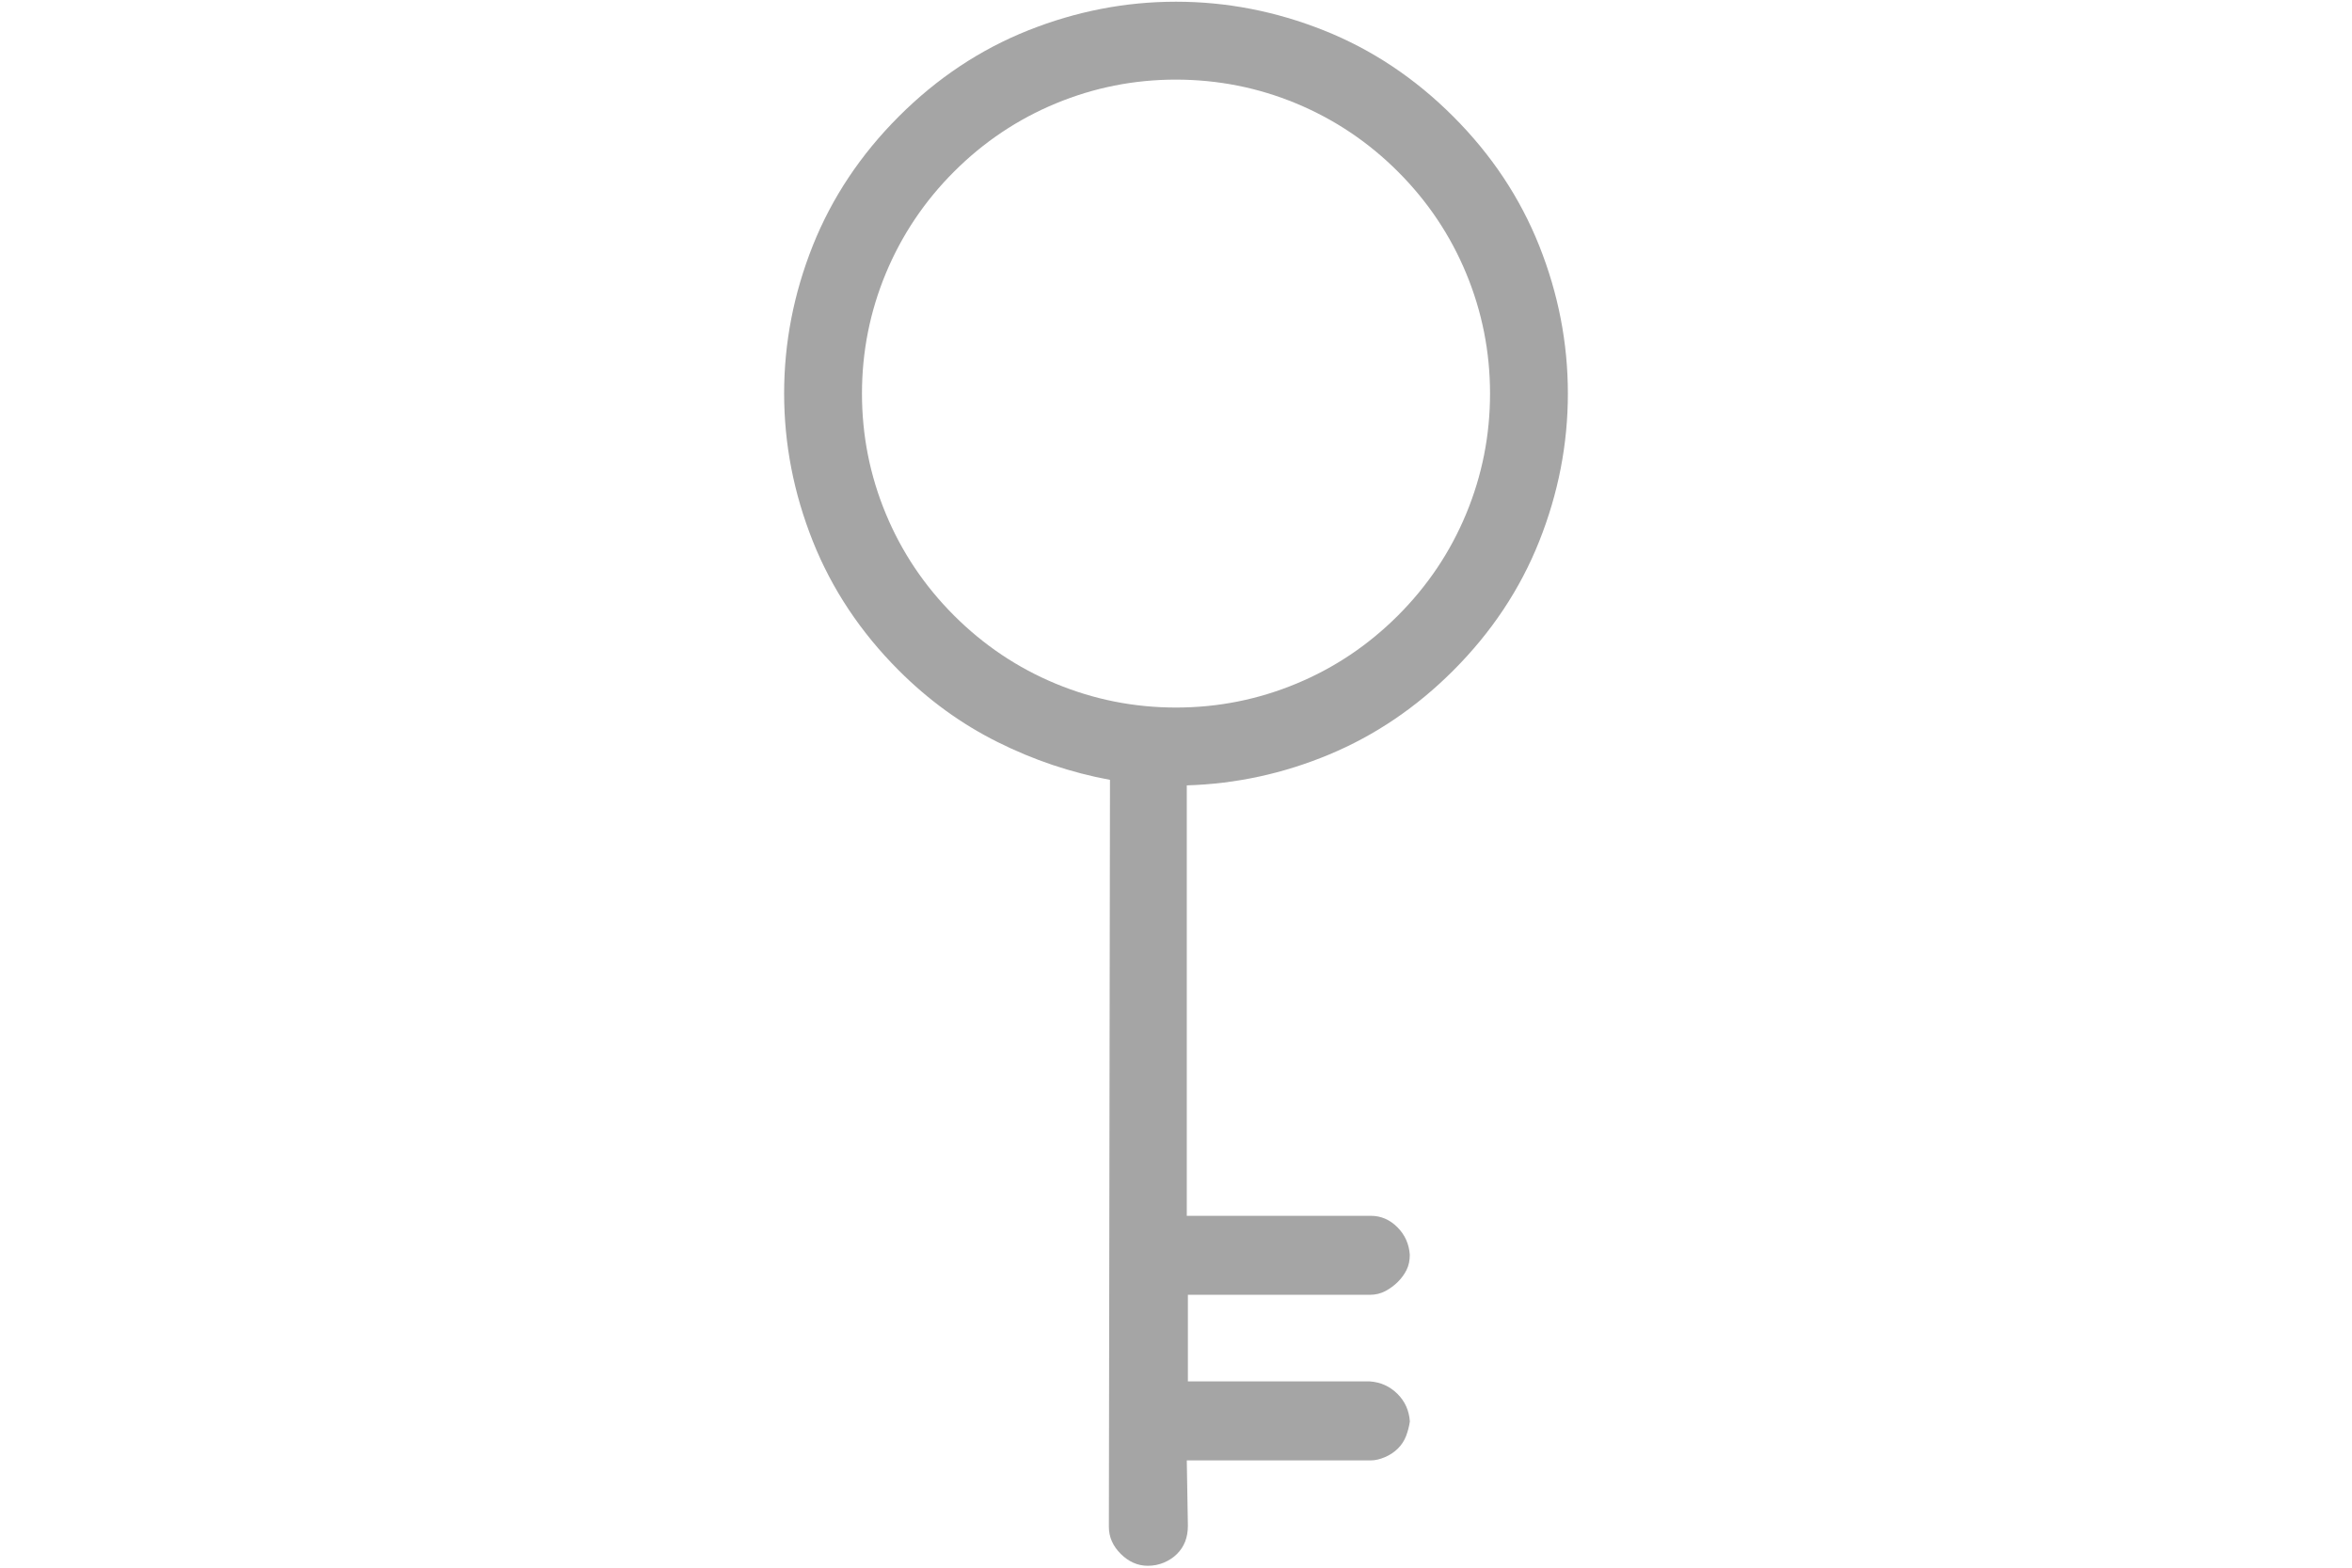 <?xml version="1.0" encoding="utf-8"?>
<!-- Generator: Adobe Illustrator 24.1.0, SVG Export Plug-In . SVG Version: 6.00 Build 0)  -->
<svg version="1.1" id="Vrstva_1" xmlns="http://www.w3.org/2000/svg" xmlns:xlink="http://www.w3.org/1999/xlink" x="0px" y="0px"
	 viewBox="0 0 384 256" style="enable-background:new 0 0 384 256;" xml:space="preserve">
<style type="text/css">
	.st0{fill:#A5A5A5;}
	.st1{fill:none;}
	.st2{display:none;}
	.st3{display:inline;}
	.st4{display:inline;fill:none;}
	.st5{display:inline;fill:#A5A5A5;}
</style>
<g>
	<path class="st0" d="M146.75,19.01c6.25-6.25,13.29-10.93,21.12-14.05c7.84-3.12,15.88-4.68,24.13-4.68
		c8.25,0,16.29,1.56,24.13,4.68c7.84,3.12,14.88,7.81,21.12,14.05c6.25,6.25,10.93,13.29,14.05,21.12
		c3.12,7.84,4.68,15.88,4.68,24.13c0,8.25-1.56,16.29-4.68,24.13c-3.12,7.84-7.81,14.88-14.05,21.12
		c-6.01,6.01-12.76,10.58-20.24,13.7c-7.48,3.12-15.23,4.8-23.25,5.04v70.29h30.05c1.65,0,3.09,0.62,4.33,1.86
		c1.24,1.24,1.91,2.74,2.03,4.51c0,0.94-0.18,1.77-0.53,2.47c-0.35,0.71-0.83,1.36-1.41,1.94c-0.59,0.59-1.27,1.09-2.03,1.5
		c-0.77,0.41-1.62,0.62-2.56,0.62h-29.7v14.14h29.7c1.76,0.12,3.27,0.8,4.51,2.03s1.91,2.74,2.03,4.51
		c-0.12,0.83-0.33,1.62-0.62,2.39c-0.3,0.77-0.74,1.44-1.33,2.03c-0.59,0.59-1.3,1.06-2.12,1.41c-0.83,0.35-1.59,0.53-2.3,0.53
		h-30.05l0.18,10.68c0,0.94-0.15,1.8-0.44,2.56c-0.3,0.77-0.74,1.44-1.33,2.03c-0.59,0.59-1.3,1.06-2.12,1.41
		c-0.83,0.35-1.71,0.53-2.65,0.53c-1.65,0-3.12-0.65-4.42-1.94s-1.94-2.77-1.94-4.42l0.18-121.98c-6.36-1.18-12.49-3.24-18.38-6.19
		c-5.89-2.94-11.25-6.83-16.09-11.67c-6.25-6.25-10.93-13.29-14.05-21.12c-3.12-7.84-4.68-15.88-4.68-24.13
		c0-8.25,1.56-16.29,4.68-24.13C135.82,32.3,140.5,25.26,146.75,19.01z M243.27,64.27c0-6.83-1.3-13.37-3.89-19.62
		c-2.59-6.25-6.3-11.78-11.14-16.62c-4.83-4.83-10.37-8.54-16.62-11.14C205.37,14.3,198.84,13.01,192,13
		c-6.84,0-13.37,1.3-19.62,3.89c-6.25,2.59-11.79,6.31-16.62,11.14c-4.83,4.83-8.54,10.37-11.14,16.62
		c-2.59,6.25-3.89,12.79-3.89,19.62c0,6.84,1.3,13.38,3.89,19.62c2.59,6.25,6.31,11.79,11.14,16.62
		c4.83,4.83,10.37,8.55,16.62,11.14c6.25,2.59,12.79,3.89,19.62,3.89c6.84,0,13.38-1.3,19.62-3.89c6.25-2.59,11.78-6.3,16.62-11.14
		c4.83-4.83,8.55-10.37,11.14-16.62C241.97,77.64,243.27,71.11,243.27,64.27z"/>
	<rect class="st1" width="384" height="256"/>
</g>
<g class="st2">
	<g class="st3">
		<path class="st0" d="M89.62,70.38c-5.34,0-9.88-1.88-13.62-5.62s-5.62-8.29-5.62-13.62v-25.5c0-5.33,1.88-9.88,5.62-13.62
			s8.29-5.62,13.62-5.62h25.5c5.33,0,9.88,1.88,13.62,5.62s5.62,8.29,5.62,13.62v25.5c0,5.34-1.88,9.88-5.62,13.62
			s-8.29,5.62-13.62,5.62H89.62z M89.62,160.12c-5.34,0-9.88-1.88-13.62-5.62s-5.62-8.29-5.62-13.62v-25.75
			c0-5.16,1.88-9.62,5.62-13.38s8.29-5.62,13.62-5.62h25.5c5.33,0,9.88,1.88,13.62,5.62s5.62,8.21,5.62,13.38v25.75
			c0,5.34-1.88,9.88-5.62,13.62s-8.29,5.62-13.62,5.62H89.62z M89.62,249.62c-5.34,0-9.88-1.88-13.62-5.62s-5.62-8.29-5.62-13.62
			v-25.5c0-5.33,1.88-9.88,5.62-13.62s8.29-5.62,13.62-5.62h25.5c5.33,0,9.88,1.88,13.62,5.62s5.62,8.29,5.62,13.62v25.5
			c0,5.34-1.88,9.88-5.62,13.62s-8.29,5.62-13.62,5.62H89.62z M85,21c-1.25,1.25-1.88,2.79-1.88,4.62v25.5
			c0,1.84,0.62,3.38,1.88,4.62s2.79,1.88,4.62,1.88h25.5c1.83,0,3.38-0.62,4.62-1.88s1.88-2.79,1.88-4.62v-25.5
			c0-1.83-0.62-3.38-1.88-4.62s-2.79-1.88-4.62-1.88h-25.5C87.79,19.12,86.25,19.75,85,21z M85,110.75
			c-1.25,1.25-1.88,2.71-1.88,4.38v25.75c0,1.67,0.62,3.12,1.88,4.38s2.79,1.88,4.62,1.88h25.5c1.83,0,3.38-0.62,4.62-1.88
			s1.88-2.71,1.88-4.38v-25.75c0-1.66-0.62-3.12-1.88-4.38s-2.79-1.88-4.62-1.88h-25.5C87.79,108.88,86.25,109.5,85,110.75z
			 M85,200.25c-1.25,1.25-1.88,2.79-1.88,4.62v25.5c0,1.84,0.62,3.38,1.88,4.62s2.79,1.88,4.62,1.88h25.5
			c1.83,0,3.38-0.62,4.62-1.88s1.88-2.79,1.88-4.62v-25.5c0-1.83-0.62-3.38-1.88-4.62s-2.79-1.88-4.62-1.88h-25.5
			C87.79,198.38,86.25,199,85,200.25z M179.12,70.38c-5.34,0-9.88-1.88-13.62-5.62s-5.62-8.29-5.62-13.62v-25.5
			c0-5.33,1.88-9.88,5.62-13.62s8.29-5.62,13.62-5.62h25.75c5.16,0,9.62,1.88,13.38,5.62s5.62,8.29,5.62,13.62v25.5
			c0,5.34-1.88,9.88-5.62,13.62s-8.21,5.62-13.38,5.62H179.12z M179.12,160.12c-5.34,0-9.88-1.88-13.62-5.62s-5.62-8.29-5.62-13.62
			v-25.75c0-5.16,1.88-9.62,5.62-13.38s8.29-5.62,13.62-5.62h25.75c5.16,0,9.62,1.88,13.38,5.62s5.62,8.21,5.62,13.38v25.75
			c0,5.34-1.88,9.88-5.62,13.62s-8.21,5.62-13.38,5.62H179.12z M179.12,249.62c-5.34,0-9.88-1.88-13.62-5.62s-5.62-8.29-5.62-13.62
			v-25.5c0-5.33,1.88-9.88,5.62-13.62s8.29-5.62,13.62-5.62h25.75c5.16,0,9.62,1.88,13.38,5.62s5.62,8.29,5.62,13.62v25.5
			c0,5.34-1.88,9.88-5.62,13.62s-8.21,5.62-13.38,5.62H179.12z M174.75,21c-1.25,1.25-1.88,2.79-1.88,4.62v25.5
			c0,1.84,0.62,3.38,1.88,4.62s2.71,1.88,4.38,1.88h25.75c1.66,0,3.12-0.62,4.38-1.88s1.88-2.79,1.88-4.62v-25.5
			c0-1.83-0.62-3.38-1.88-4.62s-2.71-1.88-4.38-1.88h-25.75C177.46,19.12,176,19.75,174.75,21z M174.75,110.75
			c-1.25,1.25-1.88,2.71-1.88,4.38v25.75c0,1.67,0.62,3.12,1.88,4.38s2.71,1.88,4.38,1.88h25.75c1.66,0,3.12-0.62,4.38-1.88
			s1.88-2.71,1.88-4.38v-25.75c0-1.66-0.62-3.12-1.88-4.38s-2.71-1.88-4.38-1.88h-25.75C177.46,108.88,176,109.5,174.75,110.75z
			 M174.75,200.25c-1.25,1.25-1.88,2.79-1.88,4.62v25.5c0,1.84,0.62,3.38,1.88,4.62s2.71,1.88,4.38,1.88h25.75
			c1.66,0,3.12-0.62,4.38-1.88s1.88-2.79,1.88-4.62v-25.5c0-1.83-0.62-3.38-1.88-4.62s-2.71-1.88-4.38-1.88h-25.75
			C177.46,198.38,176,199,174.75,200.25z M268.88,70.38c-5.34,0-9.88-1.88-13.62-5.62s-5.62-8.29-5.62-13.62v-25.5
			c0-5.33,1.88-9.88,5.62-13.62s8.29-5.62,13.62-5.62h25.5c5.33,0,9.88,1.88,13.62,5.62s5.62,8.29,5.62,13.62v25.5
			c0,5.34-1.88,9.88-5.62,13.62s-8.29,5.62-13.62,5.62H268.88z M268.88,160.12c-5.34,0-9.88-1.88-13.62-5.62s-5.62-8.29-5.62-13.62
			v-25.75c0-5.16,1.88-9.62,5.62-13.38s8.29-5.62,13.62-5.62h25.5c5.33,0,9.88,1.88,13.62,5.62s5.62,8.21,5.62,13.38v25.75
			c0,5.34-1.88,9.88-5.62,13.62s-8.29,5.62-13.62,5.62H268.88z M268.88,249.62c-5.34,0-9.88-1.88-13.62-5.62s-5.62-8.29-5.62-13.62
			v-25.5c0-5.33,1.88-9.88,5.62-13.62s8.29-5.62,13.62-5.62h25.5c5.33,0,9.88,1.88,13.62,5.62s5.62,8.29,5.62,13.62v25.5
			c0,5.34-1.88,9.88-5.62,13.62s-8.29,5.62-13.62,5.62H268.88z M264.25,21c-1.25,1.25-1.88,2.79-1.88,4.62v25.5
			c0,1.84,0.62,3.38,1.88,4.62s2.79,1.88,4.62,1.88h25.5c1.83,0,3.38-0.62,4.62-1.88s1.88-2.79,1.88-4.62v-25.5
			c0-1.83-0.62-3.38-1.88-4.62s-2.79-1.88-4.62-1.88h-25.5C267.04,19.12,265.5,19.75,264.25,21z M264.25,110.75
			c-1.25,1.25-1.88,2.71-1.88,4.38v25.75c0,1.67,0.62,3.12,1.88,4.38s2.79,1.88,4.62,1.88h25.5c1.83,0,3.38-0.62,4.62-1.88
			s1.88-2.71,1.88-4.38v-25.75c0-1.66-0.62-3.12-1.88-4.38s-2.79-1.88-4.62-1.88h-25.5C267.04,108.88,265.5,109.5,264.25,110.75z
			 M264.25,200.25c-1.25,1.25-1.88,2.79-1.88,4.62v25.5c0,1.84,0.62,3.38,1.88,4.62s2.79,1.88,4.62,1.88h25.5
			c1.83,0,3.38-0.62,4.62-1.88s1.88-2.79,1.88-4.62v-25.5c0-1.83-0.62-3.38-1.88-4.62s-2.79-1.88-4.62-1.88h-25.5
			C267.04,198.38,265.5,199,264.25,200.25z"/>
	</g>
	<rect x="0" class="st4" width="384" height="256"/>
</g>
<g class="st2">
	<g class="st3">
		<path class="st0" d="M317.5,102.75c-1.67-8.25-4.09-16.21-7.25-23.88c-3.17-7.66-7.09-15-11.75-22c-4.67-7-10-13.5-16-19.5
			s-12.5-11.33-19.5-16c-7-4.66-14.34-8.58-22-11.75c-7.67-3.16-15.62-5.58-23.88-7.25c-8.25-1.66-16.62-2.5-25.12-2.5
			s-16.88,0.84-25.12,2.5c-8.25,1.67-16.21,4.09-23.88,7.25c-7.67,3.17-15,7.09-22,11.75c-7,4.67-13.5,10-19.5,16
			s-11.34,12.5-16,19.5c-4.67,7-8.59,14.34-11.75,22c-3.17,7.67-5.59,15.62-7.25,23.88C64.83,111,64,119.38,64,127.88
			s0.83,16.88,2.5,25.12c1.66,8.25,4.08,16.21,7.25,23.88c3.16,7.67,7.08,15,11.75,22c4.66,7,10,13.5,16,19.5
			c6,6.17,12.5,11.54,19.5,16.12c7,4.59,14.33,8.5,22,11.75c7.66,3.25,15.62,5.66,23.88,7.25c8.25,1.58,16.62,2.38,25.12,2.38
			s16.88-0.79,25.12-2.38c8.25-1.59,16.21-4,23.88-7.25c7.66-3.25,15-7.16,22-11.75c7-4.58,13.5-9.96,19.5-16.12
			c6-6,11.33-12.5,16-19.5c4.66-7,8.58-14.33,11.75-22c3.16-7.66,5.58-15.62,7.25-23.88c1.66-8.25,2.5-16.62,2.5-25.12
			S319.16,111,317.5,102.75z M298.12,172.62c-5.84,13.44-13.7,25.21-23.54,35.35l-1.49-1.48l-10.48-10.38c-1.33-1.33-2.87-2-4.62-2
			s-3.21,0.67-4.38,2c-1.33,1.17-2,2.63-2,4.38s0.67,3.29,2,4.62l9.95,10.05l1.55,1.57c-8.46,6.96-17.92,12.72-28.37,17.26
			c-12.1,5.26-24.9,8.24-38.37,8.95v-16.07c0-1.84-0.63-3.38-1.88-4.63s-2.79-1.87-4.62-1.87c-1.67,0-3.13,0.62-4.38,1.87
			s-1.88,2.79-1.88,4.63v16.07c-13.48-0.71-26.27-3.69-38.37-8.95c-10.48-4.55-19.96-10.33-28.44-17.31l11.57-11.57
			c1.33-1.33,2-2.87,2-4.62s-0.67-3.21-2-4.38c-1.17-1.33-2.67-2-4.5-2c-1.84,0-3.34,0.67-4.5,2l-10.91,10.81l-1.06,1.05
			c-9.84-10.14-17.7-21.91-23.54-35.35c-5.25-12.07-8.22-24.81-8.95-38.24h16.19c1.84,0,3.38-0.63,4.63-1.88s1.87-2.71,1.87-4.38
			c0-1.83-0.62-3.37-1.87-4.62s-2.79-1.88-4.63-1.88H76.91c0.7-13.52,3.68-26.35,8.96-38.49c5.8-13.35,13.6-25.06,23.35-35.15
			l1.01,1.01l11.15,11.14c0.66,0.67,1.37,1.13,2.12,1.38s1.54,0.38,2.38,0.38c0.83,0,1.62-0.13,2.37-0.38s1.46-0.71,2.13-1.38
			c1.33-1.33,2-2.87,2-4.62s-0.67-3.21-2-4.38l-10.7-10.69l-1.14-1.14c8.54-7.09,18.11-12.94,28.71-17.54
			c12.1-5.26,24.89-8.24,38.37-8.95v16.58c0,1.66,0.63,3.12,1.88,4.37s2.71,1.87,4.38,1.87c1.83,0,3.37-0.62,4.62-1.87
			s1.88-2.71,1.88-4.37V12.8c13.47,0.71,26.27,3.69,38.37,8.95c10.57,4.6,20.12,10.43,28.65,17.49l-1.51,1.52l-10.27,10.36
			c-1.33,1.17-2,2.63-2,4.38s0.67,3.29,2,4.62c0.5,0.67,1.17,1.13,2,1.38c0.84,0.25,1.67,0.38,2.5,0.38c0.84,0,1.63-0.13,2.38-0.38
			s1.46-0.71,2.12-1.38l10.72-10.71l1.44-1.44c9.74,10.1,17.54,21.8,23.35,35.15c5.27,12.14,8.26,24.97,8.96,38.49h-17.21
			c-1.84,0-3.38,0.63-4.63,1.88s-1.87,2.79-1.87,4.62c0,1.67,0.62,3.13,1.87,4.38s2.79,1.88,4.63,1.88h17.19
			C306.35,147.81,303.37,160.56,298.12,172.62z"/>
		<path class="st0" d="M232.75,87.38c-5.25-5.17-11.37-9.26-18.37-12.26s-14.5-4.5-22.5-4.5c-7.84,0-15.26,1.5-22.26,4.5
			s-13.12,7.09-18.37,12.26c-5.25,5.16-9.37,11.24-12.37,18.24s-4.5,14.5-4.5,22.5c0,7.84,1.5,15.26,4.5,22.26
			s7.12,13.12,12.37,18.37s11.37,9.37,18.37,12.37s14.42,4.5,22.26,4.5c8,0,15.5-1.5,22.5-4.5s13.12-7.12,18.37-12.37
			s9.37-11.37,12.37-18.37s4.5-14.42,4.5-22.26c0-8-1.5-15.5-4.5-22.5S238,92.54,232.75,87.38z M233.5,145.25
			c-2.25,5.42-5.54,10.21-9.88,14.37c-4.16,4.34-9,7.63-14.5,9.88s-11.24,3.38-17.24,3.38s-11.72-1.13-17.13-3.38
			c-5.42-2.25-10.21-5.54-14.37-9.88c-4.34-4.16-7.63-8.95-9.88-14.37c-2.25-5.41-3.38-11.13-3.38-17.13s1.13-11.7,3.38-17.12
			c2.25-5.41,5.54-10.29,9.88-14.62c4.16-4.17,8.95-7.38,14.37-9.63c5.41-2.25,11.13-3.37,17.13-3.37s11.74,1.12,17.24,3.37
			s10.34,5.46,14.5,9.63c4.34,4.33,7.63,9.21,9.88,14.62c2.25,5.42,3.38,11.12,3.38,17.12S235.75,139.84,233.5,145.25z"/>
	</g>
	<rect x="0" class="st4" width="384" height="256"/>
</g>
<g class="st2">
	<g class="st3">
		<path class="st0" d="M153.24,211.33c-7.74-13.89-11.84-30.91-11.84-49.34c0-30.98,26.82-56.19,59.71-56.19
			c32.96,0,59.71,25.22,59.71,56.19c0,3.52,2.88,6.4,6.4,6.4s6.4-2.88,6.4-6.4c0-38.08-32.51-68.99-72.51-68.99
			s-72.51,30.98-72.51,68.99c0,20.61,4.67,39.87,13.5,55.62c8.64,15.42,14.66,22.53,25.73,33.73c1.28,1.28,2.88,1.92,4.54,1.92
			c1.6,0,3.26-0.58,4.42-1.92c2.56-2.43,2.56-6.53,0.06-9.02C167,232.38,161.5,226.05,153.24,211.33z"/>
		<path class="st0" d="M129.94,30.85c21.95-11.97,45.89-18.05,71.3-18.05c25.47,0,46.78,5.44,71.3,18.11
			c0.96,0.45,1.92,0.7,2.94,0.7c2.3,0,4.54-1.28,5.7-3.46c1.6-3.14,0.38-7.04-2.75-8.64C252.31,6.02,228.5,0,201.24,0
			c-27.52,0-53.57,6.59-77.44,19.58c-3.14,1.73-4.22,5.57-2.56,8.7C122.97,31.42,126.81,32.51,129.94,30.85z"/>
		<path class="st0" d="M200.66,61.82c-41.28,0-79.04,23.1-96.13,58.82c-5.82,12.1-8.77,26.05-8.77,41.41
			c0,17.28,3.07,33.79,9.34,50.62c1.28,3.33,4.93,4.99,8.26,3.78c3.33-1.28,4.99-4.93,3.78-8.26c-7.62-20.42-8.51-36.16-8.51-46.14
			c0-13.44,2.5-25.54,7.49-35.9c14.98-31.36,48.19-51.58,84.61-51.58c51.14,0,92.74,39.23,92.74,87.49
			c0,13.76-11.97,24.9-26.62,24.9c-14.66,0-26.62-11.2-26.62-24.9c0-20.8-17.66-37.7-39.42-37.7s-39.42,16.9-39.42,37.7
			c0,25.28,9.86,49.02,27.71,66.82c13.82,13.76,27.14,21.31,47.55,26.88c0.51,0.19,1.09,0.26,1.66,0.26c2.82,0,5.38-1.86,6.14-4.67
			c0.96-3.39-1.09-6.91-4.48-7.87c-18.05-4.93-29.82-11.58-41.92-23.62c-15.42-15.36-23.94-35.9-23.94-57.73
			c0-13.76,11.97-24.9,26.62-24.9s26.62,11.2,26.62,24.9c0,20.8,17.73,37.7,39.42,37.7s39.42-16.9,39.42-37.7
			C306.2,106.82,258.84,61.82,200.66,61.82z"/>
		<path class="st0" d="M315.16,88.32c-12.74-17.79-28.86-31.74-48-41.6c-40.32-20.74-91.78-20.67-132.03,0.13
			c-19.2,9.92-35.39,24-48.06,41.92c-2.05,2.88-1.34,6.85,1.54,8.9c1.15,0.77,2.43,1.15,3.71,1.15c1.98,0,3.97-0.9,5.25-2.62
			c11.46-16.26,26.11-28.99,43.46-37.95c36.67-18.94,83.58-19.01,120.32-0.13c17.28,8.83,31.87,21.5,43.39,37.63
			c2.05,2.88,6.08,3.52,8.96,1.47C316.57,95.17,317.21,91.2,315.16,88.32z"/>
		<path class="st0" d="M277.46,215.55c-5.12,0.9-10.3,1.22-13.38,1.22c-12.8,0-23.42-3.01-32.45-9.15
			c-15.55-10.56-24.83-27.58-24.83-45.57c0-3.52-2.88-6.4-6.4-6.4c-3.52,0-6.4,2.88-6.4,6.4c0,22.27,11.39,43.26,30.4,56.19
			c11.07,7.49,24.45,11.33,39.68,11.33c1.79,0,8.13-0.06,15.62-1.41c3.46-0.64,5.82-3.97,5.18-7.42S280.92,214.91,277.46,215.55z"/>
	</g>
	<rect class="st4" width="384" height="256"/>
</g>
<g class="st2">
	<g class="st3">
		<path class="st0" d="M166.75,18.78c-6.25-6.25-13.29-10.93-21.12-14.05c-7.84-3.12-15.88-4.68-24.13-4.68
			c-8.25,0-16.29,1.56-24.13,4.68c-7.84,3.12-14.88,7.81-21.12,14.05C70,25.03,65.32,32.07,62.19,39.91
			c-3.12,7.84-4.68,15.88-4.68,24.13c0,8.25,1.56,16.29,4.68,24.13c3.12,7.84,7.81,14.88,14.05,21.12
			c4.83,4.83,10.19,8.72,16.09,11.67c5.89,2.95,12.02,5.01,18.38,6.19l-0.18,121.98c0,1.65,0.65,3.12,1.94,4.42
			c1.3,1.3,2.77,1.94,4.42,1.94c0.94,0,1.82-0.18,2.65-0.53c0.82-0.35,1.53-0.82,2.12-1.41c0.59-0.59,1.03-1.27,1.33-2.03
			c0.29-0.77,0.44-1.62,0.44-2.56l-0.18-10.68h30.05c0.71,0,1.47-0.18,2.3-0.53c0.82-0.35,1.53-0.82,2.12-1.41
			c0.59-0.59,1.03-1.27,1.33-2.03c0.29-0.77,0.5-1.56,0.62-2.39c-0.12-1.77-0.8-3.27-2.03-4.51s-2.74-1.91-4.51-2.03h-29.7v-14.14
			h29.7c0.94,0,1.8-0.2,2.56-0.62c0.77-0.41,1.44-0.91,2.03-1.5c0.59-0.59,1.06-1.24,1.41-1.94c0.35-0.71,0.53-1.53,0.53-2.47
			c-0.12-1.77-0.8-3.27-2.03-4.51s-2.68-1.85-4.33-1.86h-30.05v-70.29c8.01-0.23,15.76-1.91,23.25-5.04
			c7.49-3.12,14.23-7.69,20.24-13.7c6.25-6.25,10.93-13.29,14.05-21.12c3.12-7.84,4.68-15.88,4.68-24.13
			c0-8.25-1.56-16.29-4.68-24.13C177.68,32.07,173,25.03,166.75,18.78z M168.88,83.66c-2.59,6.25-6.31,11.79-11.14,16.62
			c-4.83,4.83-10.37,8.55-16.62,11.14c-6.25,2.59-12.79,3.89-19.62,3.89c-6.84,0-13.38-1.3-19.62-3.89
			c-6.25-2.59-11.78-6.3-16.62-11.14c-4.83-4.83-8.55-10.37-11.14-16.62c-2.59-6.25-3.89-12.78-3.89-19.62
			c0-6.83,1.3-13.37,3.89-19.62c2.59-6.25,6.3-11.78,11.14-16.62c4.83-4.83,10.37-8.54,16.62-11.14c6.25-2.59,12.79-3.89,19.62-3.89
			c6.84,0,13.37,1.3,19.62,3.89c6.25,2.59,11.79,6.31,16.62,11.14c4.83,4.83,8.54,10.37,11.14,16.62
			c2.59,6.25,3.89,12.79,3.89,19.62C172.77,70.88,171.47,77.42,168.88,83.66z"/>
		<path class="st0" d="M321.81,39.91c-3.12-7.84-7.81-14.88-14.05-21.12c-6.25-6.25-13.29-10.93-21.12-14.05
			c-7.84-3.12-15.88-4.68-24.13-4.68c-8.25,0-16.29,1.56-24.13,4.68c-7.84,3.12-14.88,7.81-21.12,14.05
			c-6.25,6.25-10.93,13.29-14.05,21.12c-3.12,7.84-4.68,15.88-4.68,24.13c0,8.25,1.56,16.29,4.68,24.13
			c3.12,7.84,7.81,14.88,14.05,21.12c4.83,4.83,10.19,8.72,16.09,11.67c5.89,2.95,12.02,5.01,18.38,6.19l-0.18,121.98
			c0,1.65,0.65,3.12,1.94,4.42c1.3,1.3,2.77,1.94,4.42,1.94c0.94,0,1.82-0.18,2.65-0.53c0.82-0.35,1.53-0.82,2.12-1.41
			c0.59-0.59,1.03-1.27,1.33-2.03c0.29-0.77,0.44-1.62,0.44-2.56l-0.18-10.68h30.05c0.71,0,1.47-0.18,2.3-0.53
			c0.82-0.35,1.53-0.82,2.12-1.41c0.59-0.59,1.03-1.27,1.33-2.03c0.29-0.77,0.5-1.56,0.62-2.39c-0.12-1.77-0.8-3.27-2.03-4.51
			s-2.74-1.91-4.51-2.03h-29.7v-14.14h29.7c0.94,0,1.8-0.2,2.56-0.62c0.77-0.41,1.44-0.91,2.03-1.5c0.59-0.59,1.06-1.24,1.41-1.94
			c0.35-0.71,0.53-1.53,0.53-2.47c-0.12-1.77-0.8-3.27-2.03-4.51s-2.68-1.85-4.33-1.86h-30.05v-70.29
			c8.01-0.23,15.76-1.91,23.25-5.04c7.49-3.12,14.23-7.69,20.24-13.7c6.25-6.25,10.93-13.29,14.05-21.12
			c3.12-7.84,4.68-15.88,4.68-24.13C326.49,55.79,324.93,47.75,321.81,39.91z M309.88,83.66c-2.59,6.25-6.31,11.79-11.14,16.62
			c-4.83,4.83-10.37,8.55-16.62,11.14c-6.25,2.59-12.79,3.89-19.62,3.89c-6.84,0-13.38-1.3-19.62-3.89
			c-6.25-2.59-11.78-6.3-16.62-11.14c-4.83-4.83-8.55-10.37-11.14-16.62c-2.59-6.25-3.89-12.78-3.89-19.62
			c0-6.83,1.3-13.37,3.89-19.62c2.59-6.25,6.3-11.78,11.14-16.62c4.83-4.83,10.37-8.54,16.62-11.14c6.25-2.59,12.79-3.89,19.62-3.89
			c6.84,0,13.37,1.3,19.62,3.89c6.25,2.59,11.79,6.31,16.62,11.14c4.83,4.83,8.54,10.37,11.14,16.62
			c2.59,6.25,3.89,12.79,3.89,19.62C313.77,70.88,312.47,77.42,309.88,83.66z"/>
	</g>
	<rect x="0.49" y="-0.23" class="st4" width="384" height="256"/>
</g>
<g class="st2">
	<g class="st3">
		<path class="st0" d="M76.55,211.33c-7.74-13.89-11.84-30.91-11.84-49.34c0-30.98,26.82-56.19,59.71-56.19
			c32.96,0,59.71,25.22,59.71,56.19c0,3.52,2.88,6.4,6.4,6.4s6.4-2.88,6.4-6.4c0-38.08-32.51-68.99-72.51-68.99
			s-72.51,30.98-72.51,68.99c0,20.61,4.67,39.87,13.5,55.62c8.64,15.42,14.66,22.53,25.73,33.73c1.28,1.28,2.88,1.92,4.54,1.92
			c1.6,0,3.26-0.58,4.42-1.92c2.56-2.43,2.56-6.53,0.06-9.02C90.31,232.38,84.81,226.05,76.55,211.33z"/>
		<path class="st0" d="M53.26,30.85c21.95-11.97,45.89-18.05,71.3-18.05c25.47,0,46.78,5.44,71.3,18.11c0.96,0.45,1.92,0.7,2.94,0.7
			c2.3,0,4.54-1.28,5.7-3.46c1.6-3.14,0.38-7.04-2.75-8.64C175.62,6.02,151.82,0,124.55,0C97.03,0,70.98,6.59,47.11,19.58
			c-3.14,1.73-4.22,5.57-2.56,8.7C46.28,31.42,50.12,32.51,53.26,30.85z"/>
		<path class="st0" d="M123.98,61.82c-41.28,0-79.04,23.1-96.13,58.82c-5.82,12.1-8.77,26.05-8.77,41.41
			c0,17.28,3.07,33.79,9.34,50.62c1.28,3.33,4.93,4.99,8.26,3.78c3.33-1.28,4.99-4.93,3.78-8.26c-7.62-20.42-8.51-36.16-8.51-46.14
			c0-13.44,2.5-25.54,7.49-35.9c14.98-31.36,48.19-51.58,84.61-51.58c51.14,0,92.74,39.23,92.74,87.49
			c0,13.76-11.97,24.9-26.62,24.9c-14.66,0-26.62-11.2-26.62-24.9c0-20.8-17.66-37.7-39.42-37.7s-39.42,16.9-39.42,37.7
			c0,25.28,9.86,49.02,27.71,66.82c13.82,13.76,27.14,21.31,47.55,26.88c0.51,0.19,1.09,0.26,1.66,0.26c2.82,0,5.38-1.86,6.14-4.67
			c0.96-3.39-1.09-6.91-4.48-7.87c-18.05-4.93-29.82-11.58-41.92-23.62c-15.42-15.36-23.94-35.9-23.94-57.73
			c0-13.76,11.97-24.9,26.62-24.9s26.62,11.2,26.62,24.9c0,20.8,17.73,37.7,39.42,37.7s39.42-16.9,39.42-37.7
			C229.51,106.82,182.15,61.82,123.98,61.82z"/>
		<path class="st0" d="M190.47,46.72C150.15,25.98,98.7,26.05,58.44,46.85c-19.2,9.92-35.39,24-48.06,41.92
			c-2.05,2.88-1.34,6.85,1.54,8.9c1.15,0.77,2.43,1.15,3.71,1.15c1.98,0,3.97-0.9,5.25-2.62C32.33,79.94,46.98,67.2,64.33,58.24
			C101,39.3,147.91,39.23,184.65,58.11c17.28,8.83,31.87,21.5,43.39,37.63c2.05,2.88,6.08,3.52,8.96,1.47
			c2.88-2.05,3.52-6.02,1.47-8.9C225.74,70.53,209.61,56.58,190.47,46.72z"/>
		<path class="st0" d="M200.78,215.55c-5.12,0.9-10.3,1.22-13.38,1.22c-12.8,0-23.42-3.01-32.45-9.15
			c-15.55-10.56-24.83-27.58-24.83-45.57c0-3.52-2.88-6.4-6.4-6.4c-3.52,0-6.4,2.88-6.4,6.4c0,22.27,11.39,43.26,30.4,56.19
			c11.07,7.49,24.45,11.33,39.68,11.33c1.79,0,8.13-0.06,15.62-1.41c3.46-0.64,5.82-3.97,5.18-7.42S204.23,214.91,200.78,215.55z"/>
		<path class="st0" d="M370.11,39.91c-3.12-7.84-7.81-14.88-14.05-21.12c-6.25-6.25-13.29-10.93-21.12-14.05
			c-7.84-3.12-15.88-4.68-24.13-4.68c-8.25,0-16.29,1.56-24.13,4.68c-7.84,3.12-14.88,7.81-21.12,14.05
			c-6.25,6.25-10.93,13.29-14.05,21.12c-3.12,7.84-4.68,15.88-4.68,24.13c0,8.25,1.56,16.29,4.68,24.13
			c3.12,7.84,7.81,14.88,14.05,21.12c4.83,4.83,10.19,8.72,16.09,11.67c5.89,2.95,12.02,5.01,18.38,6.19l-0.18,121.98
			c0,1.65,0.65,3.12,1.94,4.42c1.3,1.3,2.77,1.94,4.42,1.94c0.94,0,1.82-0.18,2.65-0.53c0.82-0.35,1.53-0.82,2.12-1.41
			c0.59-0.59,1.03-1.27,1.33-2.03c0.29-0.77,0.44-1.62,0.44-2.56l-0.18-10.68h30.05c0.71,0,1.47-0.18,2.3-0.53
			c0.82-0.35,1.53-0.82,2.12-1.41c0.59-0.59,1.03-1.27,1.33-2.03c0.29-0.77,0.5-1.56,0.62-2.39c-0.12-1.77-0.8-3.27-2.03-4.51
			s-2.74-1.91-4.51-2.03h-29.7v-14.14h29.7c0.94,0,1.8-0.2,2.56-0.62c0.77-0.41,1.44-0.91,2.03-1.5c0.59-0.59,1.06-1.24,1.41-1.94
			c0.35-0.71,0.53-1.53,0.53-2.47c-0.12-1.77-0.8-3.27-2.03-4.51s-2.68-1.85-4.33-1.86h-30.05v-70.29
			c8.01-0.23,15.76-1.91,23.25-5.04c7.49-3.12,14.23-7.69,20.24-13.7c6.25-6.25,10.93-13.29,14.05-21.12
			c3.12-7.84,4.68-15.88,4.68-24.13C374.8,55.79,373.24,47.75,370.11,39.91z M358.18,83.66c-2.59,6.25-6.31,11.79-11.14,16.62
			c-4.83,4.83-10.37,8.55-16.62,11.14c-6.25,2.59-12.79,3.89-19.62,3.89c-6.84,0-13.38-1.3-19.62-3.89
			c-6.25-2.59-11.78-6.3-16.62-11.14c-4.83-4.83-8.55-10.37-11.14-16.62c-2.59-6.25-3.89-12.78-3.89-19.62
			c0-6.83,1.3-13.37,3.89-19.62c2.59-6.25,6.3-11.78,11.14-16.62c4.83-4.83,10.37-8.54,16.62-11.14c6.25-2.59,12.79-3.89,19.62-3.89
			c6.84,0,13.37,1.3,19.62,3.89c6.25,2.59,11.79,6.31,16.62,11.14c4.83,4.83,8.54,10.37,11.14,16.62
			c2.59,6.25,3.89,12.79,3.89,19.62C362.07,70.88,360.78,77.42,358.18,83.66z"/>
	</g>
	<rect class="st4" width="384" height="256"/>
</g>
<g class="st2">
	<g class="st3">
		<path class="st0" d="M251.12,7.75c9,16.5,16.66,31.04,23,43.62c6.33,12.59,11.46,24.38,15.38,35.38c3.91,11,6.79,21.79,8.62,32.38
			c1.83,10.59,2.75,22.12,2.75,34.62c0,13.67-2.5,26.67-7.5,39c-5,12.34-12.25,23.25-21.75,32.75c-4.84,4.67-10.12,8.92-15.88,12.75
			c-5.75,3.84-11.88,7-18.38,9.5c-7,2.83-14.29,4.91-21.88,6.25c-7.59,1.33-15.46,2-23.62,2c-8.17,0-16.04-0.67-23.62-2
			c-7.59-1.34-14.79-3.42-21.62-6.25c-6.5-2.5-12.67-5.66-18.5-9.5c-5.84-3.83-11.17-8.16-16-13c-9.34-9.33-16.5-20.16-21.5-32.5
			c-5-12.33-7.5-25.33-7.5-39c0-12.66,0.91-24.29,2.75-34.88c1.83-10.58,4.79-21.5,8.88-32.75c4.08-11.25,9.41-23.41,16-36.5
			c6.58-13.08,14.71-28.46,24.38-46.12c0.5-1.16,1.29-2.04,2.38-2.62c1.08-0.58,2.21-0.88,3.38-0.88c1,0,1.96,0.25,2.88,0.75
			c0.91,0.5,1.62,1.17,2.12,2c0.66,0.84,1.08,1.75,1.25,2.75c0.16,1,0.08,2.09-0.25,3.25c-2.5,7.5-5.09,16.29-7.75,26.38
			c-2.67,10.09-4.67,20.29-6,30.62c0.5-1,1.04-2.04,1.62-3.12c0.58-1.08,1.21-2.21,1.88-3.38c4.33-7.5,9.25-14.75,14.75-21.75
			s11.25-13.25,17.25-18.75c4.66-4.16,10.25-8.33,16.75-12.5c6.5-4.16,13-6.25,19.5-6.25c0.83,0,1.66,0.21,2.5,0.62
			c0.83,0.42,1.58,0.96,2.25,1.62c0.66,0.67,1.12,1.46,1.38,2.38c0.25,0.92,0.29,1.79,0.12,2.62c-1,7.34,0.75,14.46,5.25,21.38
			c4.5,6.92,9.83,14.21,16,21.88c4.16,5.17,8.38,10.54,12.62,16.12c4.25,5.59,7.79,11.62,10.62,18.12
			c-0.17-7.66-0.79-15.12-1.88-22.38c-1.09-7.25-2.42-13.96-4-20.12c-1.59-6.16-3.29-11.75-5.12-16.75c-1.84-5-3.42-9-4.75-12
			c-0.5-0.66-0.92-1.33-1.25-2c-0.34-0.66-0.67-1.33-1-2c-0.84-1.5-1.04-3.04-0.62-4.62c0.41-1.58,1.38-2.88,2.88-3.88
			c1.33-0.83,2.83-1.08,4.5-0.75c1.66,0.34,3,1.17,4,2.5c0.33,0.5,0.75,1.17,1.25,2C250.12,5.59,250.62,6.59,251.12,7.75z
			 M191.88,243.25c15.83,0,29.75-2.58,41.75-7.75c12-5.16,22-11.96,30-20.38c8-8.41,14.04-18,18.12-28.75
			c4.08-10.75,6.12-21.63,6.12-32.63c0-8.16-0.38-15.75-1.12-22.75s-1.96-13.96-3.62-20.88c-1.67-6.91-3.79-13.88-6.38-20.88
			c-2.59-7-5.79-14.58-9.62-22.75c1.66,13.34,1.83,25.84,0.5,37.5c-1.34,11.67-4.17,22.42-8.5,32.25
			c-2.84,6.67-6.34,12.84-10.5,18.5c-4.17,5.67-9,10.84-14.5,15.5c-5.5,4.67-11.59,8.79-18.25,12.38c-6.67,3.59-14,6.62-22,9.12
			c-1.5,0.5-2.96,0.46-4.38-0.12c-1.42-0.58-2.46-1.54-3.12-2.88c-0.84-1.5-1.09-3-0.75-4.5c0.33-1.5,1.16-2.75,2.5-3.75
			c9-7,15.46-15.75,19.38-26.25c3.91-10.5,4.71-21.33,2.38-32.5c-1.84-8-5.09-15.25-9.75-21.75c-4.67-6.5-10.5-11.83-17.5-16
			c0.33,0.67,0.58,1.38,0.75,2.12c0.16,0.75,0.33,1.54,0.5,2.38c1.16,4.84,1.71,9.79,1.62,14.88c-0.09,5.09-0.79,9.88-2.12,14.38
			c-2.34,7.34-6.04,13.04-11.12,17.12c-5.09,4.09-11.12,6.12-18.12,6.12c-1,0-2.09-0.04-3.25-0.12c-1.17-0.08-2.42-0.29-3.75-0.62
			c-4.67-0.83-8.79-2.5-12.38-5c-3.59-2.5-6.62-5.83-9.12-10c-4.17-7-6.59-16.21-7.25-27.62c-0.67-11.41,0.33-25.04,3-40.88
			C116.71,66.25,112.75,75,109.5,83s-5.88,15.75-7.88,23.25s-3.46,15.09-4.38,22.75c-0.92,7.67-1.38,15.92-1.38,24.75
			c0,11,2.04,21.88,6.12,32.63c4.08,10.75,10.16,20.34,18.25,28.75c8.08,8.42,18.12,15.21,30.12,20.38
			C162.38,240.67,176.21,243.25,191.88,243.25z M147.62,65.75C141.46,76.25,137.33,86,135.25,95c-2.09,9-1.96,16.17,0.38,21.5
			c0.16,0.34,0.33,0.71,0.5,1.12c0.16,0.42,0.33,0.79,0.5,1.12c1.5,2.5,3.33,4.5,5.5,6c2.16,1.5,4.66,2.5,7.5,3
			c0.83,0.17,1.62,0.29,2.38,0.38c0.75,0.09,1.46,0.12,2.12,0.12c4.16,0,7.66-1.21,10.5-3.62c2.83-2.41,5-5.96,6.5-10.62
			c2-6.83,2.16-14.21,0.5-22.12c-1.67-7.91-4.59-13.29-8.75-16.12c-1.34-0.83-2.21-2-2.62-3.5c-0.42-1.5-0.29-3,0.38-4.5
			c0.5-1.33,1.46-2.33,2.88-3c1.41-0.66,2.88-0.83,4.38-0.5c7.16,1.84,13.88,4.5,20.12,8s11.79,7.84,16.62,13
			c4.33,4.67,8.04,9.88,11.12,15.62c3.08,5.75,5.29,11.88,6.62,18.38c1.83,8.5,2.08,16.96,0.75,25.38c-1.34,8.42-4,16.29-8,23.62
			c4.16-2.66,8-5.54,11.5-8.62c3.5-3.08,6.75-6.38,9.75-9.88c6.66-10.33,10.71-19.66,12.12-28c1.41-8.33,1.04-16.08-1.12-23.25
			c-2.17-7.16-5.54-14-10.12-20.5c-4.59-6.5-9.46-12.91-14.62-19.25c-6-7.33-11.42-14.58-16.25-21.75
			c-4.84-7.16-7.59-14.75-8.25-22.75c-3,1-6.29,2.71-9.88,5.12c-3.59,2.42-7.21,5.38-10.88,8.88c-5.5,5-10.84,10.75-16,17.25
			C156.21,52,151.62,58.75,147.62,65.75z"/>
	</g>
	<rect class="st4" width="384" height="256"/>
</g>
<g class="st2">
	<g class="st3">
		<rect class="st1" width="384" height="256"/>
	</g>
	<g class="st3">
		<path class="st0" d="M70.5,221.39c-1.84,0-3.38-0.62-4.62-1.88S64,216.73,64,214.89v-128c0-1.66,0.62-3.12,1.88-4.38
			s2.79-1.88,4.62-1.88h230.25c1.83,0,3.38,0.62,4.62,1.88s1.88,2.71,1.88,4.38v128c0,1.84-0.62,3.38-1.88,4.62
			s-2.79,1.88-4.62,1.88H70.5z M83.25,67.64c-1.84,0-3.38-0.62-4.62-1.88s-1.88-2.71-1.88-4.38c0-1.83,0.62-3.38,1.88-4.62
			s2.79-1.88,4.62-1.88H288c1.83,0,3.38,0.62,4.62,1.88s1.88,2.79,1.88,4.62c0,1.67-0.62,3.12-1.88,4.38s-2.79,1.88-4.62,1.88H83.25
			z M294.5,208.64V93.39H76.75v115.25H294.5z M96,42.14c-1.84,0-3.38-0.62-4.62-1.88s-1.88-2.79-1.88-4.62
			c0-1.66,0.62-3.12,1.88-4.38s2.79-1.88,4.62-1.88h179.25c1.66,0,3.12,0.62,4.38,1.88s1.88,2.71,1.88,4.38
			c0,1.84-0.62,3.38-1.88,4.62s-2.71,1.88-4.38,1.88H96z"/>
		<path class="st0" d="M209.5,183H198v-70.5c0-3.59-2.91-6.5-6.5-6.5s-6.5,2.91-6.5,6.5v6.5h-10.5c-3.59,0-6.5,2.91-6.5,6.5
			s2.91,6.5,6.5,6.5H185v51h-10.5c-3.59,0-6.5,2.91-6.5,6.5s2.91,6.5,6.5,6.5h35c3.59,0,6.5-2.91,6.5-6.5S213.09,183,209.5,183z"/>
	</g>
	<rect class="st4" width="384" height="256"/>
</g>
<g class="st2">
	<path class="st5" d="M287.29,0c-1.74,0-3.47,0.66-4.8,1.99l-5.64,5.64l-5.64-5.64c-2.65-2.65-6.96-2.65-9.61,0
		c-1.29,1.29-2,2.99-1.99,4.8c0,1.81,0.7,3.52,1.99,4.8l5.64,5.64l-118.9,118.9c-0.74,0.74-1.31,1.67-1.64,2.66
		c-3.41,10.22-9.23,19.64-16.85,27.26L91.9,204.01c-2.65,2.65-2.65,6.96,0,9.61l40.4,40.4c1.57,1.57,3.83,2.28,6.01,1.87
		c2.19-0.39,4.05-1.84,4.97-3.86l38.39-84.31l11.46-11.46l0.91,0.91c8.95,8.95,23.51,8.95,32.46,0c2.65-2.65,2.65-6.96,0-9.61
		c-2.64-2.64-6.95-2.64-9.61,0c-3.65,3.65-9.6,3.65-13.25,0l-0.91-0.91l37.85-37.85c13.27-13.27,15.26-34.11,4.74-49.58l-0.34-0.52
		l47.1-47.1c1.29-1.29,1.99-2.99,1.99-4.8c0-1.82-0.7-3.52-1.99-4.8C290.78,0.67,289.03,0,287.29,0z M167.88,165.26l-32.89,72.22
		l-28.67-28.67l33.15-33.15c6.34-6.34,11.61-13.66,15.64-21.76l0.47-0.93L167.88,165.26z M235.64,69.43
		c5.13,9.9,3.27,21.86-4.64,29.76l-54.99,54.99l-13.26-13.25l72.42-72.42L235.64,69.43z"/>
	<rect class="st4" width="384" height="256"/>
</g>
<g class="st2">
	<g class="st3">
		<g>
			<path class="st0" d="M140.5,191.75c-5.33,0-9.88,1.88-13.62,5.62s-5.62,8.29-5.62,13.62c0,5.17,1.88,9.62,5.62,13.38
				s8.29,5.62,13.62,5.62c5.34,0,9.88-1.88,13.62-5.62s5.62-8.21,5.62-13.38c0-5.33-1.88-9.88-5.62-13.62
				S145.84,191.75,140.5,191.75z M145.12,215.38c-1.25,1.25-2.79,1.88-4.62,1.88c-1.83,0-3.38-0.62-4.62-1.88S134,212.67,134,211
				c0-1.83,0.62-3.38,1.88-4.62s2.79-1.88,4.62-1.88c1.84,0,3.38,0.62,4.62,1.88S147,209.17,147,211
				C147,212.67,146.38,214.12,145.12,215.38z"/>
			<path class="st0" d="M128.13,64.88h25c3.59,0,6.5-2.91,6.5-6.5s-2.91-6.5-6.5-6.5h-25c-3.59,0-6.5,2.91-6.5,6.5
				S124.54,64.88,128.13,64.88z"/>
			<path class="st0" d="M128.13,38.88h25c3.59,0,6.5-2.91,6.5-6.5s-2.91-6.5-6.5-6.5h-25c-3.59,0-6.5,2.91-6.5,6.5
				S124.54,38.88,128.13,38.88z"/>
			<path class="st0" d="M166,0h-51c-5.33,0-9.88,1.88-13.62,5.62S95.75,13.84,95.75,19v217.75c0,5.34,1.88,9.88,5.62,13.62
				S109.67,256,115,256h51c5.34,0,9.88-1.88,13.62-5.62s5.62-8.29,5.62-13.62V19c0-5.16-1.88-9.62-5.62-13.38S171.34,0,166,0z
				 M172.5,236.75c0,1.67-0.62,3.12-1.88,4.38S167.84,243,166,243h-51c-1.83,0-3.38-0.62-4.62-1.88s-1.88-2.71-1.88-4.38V19
				c0-1.66,0.62-3.12,1.88-4.38s2.79-1.88,4.62-1.88h51c1.84,0,3.38,0.62,4.62,1.88s1.88,2.71,1.88,4.38V236.75z"/>
			<path class="st0" d="M231.13,38.88h25c3.59,0,6.5-2.91,6.5-6.5s-2.91-6.5-6.5-6.5h-25c-3.59,0-6.5,2.91-6.5,6.5
				S227.54,38.88,231.13,38.88z"/>
			<path class="st0" d="M282.62,5.62C278.88,1.88,274.34,0,269,0h-51c-5.33,0-9.88,1.88-13.62,5.62s-5.62,8.21-5.62,13.38v217.75
				c0,5.34,1.88,9.88,5.62,13.62S212.67,256,218,256h51c5.34,0,9.88-1.88,13.62-5.62s5.62-8.29,5.62-13.62V19
				C288.25,13.84,286.38,9.38,282.62,5.62z M275.5,236.75c0,1.67-0.62,3.12-1.88,4.38S270.84,243,269,243h-51
				c-1.83,0-3.38-0.62-4.62-1.88s-1.88-2.71-1.88-4.38V19c0-1.66,0.62-3.12,1.88-4.38s2.79-1.88,4.62-1.88h51
				c1.84,0,3.38,0.62,4.62,1.88s1.88,2.71,1.88,4.38V236.75z"/>
			<path class="st0" d="M231.13,64.88h25c3.59,0,6.5-2.91,6.5-6.5s-2.91-6.5-6.5-6.5h-25c-3.59,0-6.5,2.91-6.5,6.5
				S227.54,64.88,231.13,64.88z"/>
			<path class="st0" d="M243.5,191.75c-5.33,0-9.88,1.88-13.62,5.62s-5.62,8.29-5.62,13.62c0,5.17,1.88,9.62,5.62,13.38
				s8.29,5.62,13.62,5.62c5.34,0,9.88-1.88,13.62-5.62s5.62-8.21,5.62-13.38c0-5.33-1.88-9.88-5.62-13.62
				S248.84,191.75,243.5,191.75z M248.12,215.38c-1.25,1.25-2.79,1.88-4.62,1.88c-1.83,0-3.38-0.62-4.62-1.88S237,212.67,237,211
				c0-1.83,0.62-3.38,1.88-4.62s2.79-1.88,4.62-1.88c1.84,0,3.38,0.62,4.62,1.88S250,209.17,250,211
				C250,212.67,249.38,214.12,248.12,215.38z"/>
		</g>
	</g>
	<rect class="st4" width="384" height="256"/>
</g>
<g class="st2">
	<path class="st5" d="M320.63,181c-0.25-2.57-0.71-5.19-1.37-7.85c-0.17-0.83-0.54-1.62-1.12-2.37c-0.58-0.75-1.29-1.37-2.12-1.87
		c-0.83-0.33-1.71-0.54-2.62-0.62c-0.91-0.08-1.79,0.04-2.62,0.37c-0.67,0.33-1.41,0.58-2.24,0.75c-0.83,0.17-1.66,0.25-2.49,0.25
		c-2.16,0-4.24-0.58-6.23-1.74c-1.99-1.16-3.57-2.74-4.73-4.73c-1.5-2.66-1.95-5.56-1.37-8.72c0.58-3.15,2.03-5.65,4.36-7.48
		c0.83-0.66,1.45-1.41,1.87-2.24c0.41-0.83,0.62-1.66,0.62-2.49c0-1-0.17-1.91-0.5-2.74c-0.33-0.83-0.83-1.58-1.5-2.24
		c-3.82-3.49-8.02-6.56-12.58-9.22c-4.57-2.66-9.34-4.73-14.33-6.23c-0.83-0.33-1.71-0.46-2.62-0.37c-0.91,0.09-1.79,0.37-2.62,0.87
		c-0.83,0.5-1.5,1.16-1.99,1.99c-0.5,0.83-0.83,1.66-1,2.49c-0.5,3.16-1.95,5.77-4.36,7.85c-2.41,2.08-5.11,3.11-8.1,3.11
		c-3.16,0-5.94-1.04-8.35-3.11c-2.41-2.08-3.86-4.69-4.36-7.85c-0.17-0.83-0.5-1.66-1-2.49c-0.5-0.83-1.16-1.5-1.99-1.99
		c-0.67-0.5-1.5-0.79-2.49-0.87c-1-0.08-1.91,0.04-2.74,0.37c-4.98,1.5-9.76,3.57-14.33,6.23c-4.57,2.66-8.76,5.73-12.58,9.22
		c-0.67,0.67-1.16,1.41-1.5,2.24c-0.33,0.83-0.5,1.74-0.5,2.74c0,0.83,0.25,1.66,0.75,2.49c0.5,0.83,1.08,1.58,1.74,2.24
		c2.49,1.83,4.03,4.32,4.61,7.48c0.58,3.16,0.04,6.07-1.62,8.72c-1.16,1.99-2.7,3.57-4.61,4.73c-1.91,1.16-4.03,1.74-6.35,1.74
		c-0.83,0-1.62-0.08-2.37-0.25c-0.75-0.16-1.54-0.41-2.37-0.75c-0.83-0.33-1.71-0.46-2.62-0.37c-0.91,0.09-1.79,0.29-2.62,0.62
		c-0.83,0.5-1.54,1.12-2.12,1.87c-0.58,0.75-0.96,1.54-1.12,2.37c-0.67,2.66-1.12,5.28-1.37,7.85c-0.25,2.58-0.37,5.19-0.37,7.85
		c0,2.49,0.12,5.03,0.37,7.6c0.25,2.58,0.7,5.19,1.37,7.85c0.16,0.83,0.54,1.62,1.12,2.37c0.58,0.75,1.28,1.37,2.12,1.87
		c0.83,0.33,1.7,0.54,2.62,0.62c0.91,0.09,1.78-0.04,2.62-0.37c0.83-0.33,1.62-0.58,2.37-0.75c0.75-0.16,1.53-0.25,2.37-0.25
		c2.32,0,4.44,0.58,6.35,1.74c1.91,1.16,3.45,2.74,4.61,4.73c1.66,2.66,2.2,5.57,1.62,8.72c-0.58,3.16-2.12,5.73-4.61,7.72
		c-0.67,0.5-1.25,1.16-1.74,1.99c-0.5,0.83-0.75,1.74-0.75,2.74c0,0.83,0.16,1.71,0.5,2.62c0.33,0.91,0.83,1.62,1.5,2.12
		c3.99,3.66,8.22,6.77,12.71,9.34c4.49,2.57,9.22,4.69,14.2,6.35c0.33,0,0.66,0.04,1,0.12c0.33,0.08,0.66,0.12,1,0.12
		c0.5,0,1.04-0.09,1.62-0.25c0.58-0.17,1.12-0.42,1.62-0.75c0.83-0.5,1.5-1.16,1.99-1.99c0.5-0.83,0.83-1.66,1-2.49
		c0.5-3.16,1.95-5.77,4.36-7.85c2.41-2.08,5.19-3.11,8.35-3.11c2.99,0,5.69,1.04,8.1,3.11c2.41,2.08,3.86,4.69,4.36,7.85
		c0.16,0.83,0.5,1.66,1,2.49c0.5,0.83,1.16,1.5,1.99,1.99c0.83,0.5,1.7,0.79,2.62,0.87c0.91,0.08,1.78,0.04,2.62-0.12
		c4.98-1.66,9.76-3.78,14.33-6.35c4.57-2.58,8.76-5.69,12.58-9.34c0.66-0.5,1.16-1.2,1.5-2.12c0.33-0.91,0.5-1.78,0.5-2.62
		c0-1-0.21-1.91-0.62-2.74c-0.42-0.83-1.04-1.5-1.87-1.99c-2.33-1.99-3.78-4.57-4.36-7.72c-0.58-3.15-0.12-6.06,1.37-8.72
		c1.16-1.99,2.74-3.57,4.73-4.73c1.99-1.16,4.07-1.74,6.23-1.74c0.83,0,1.66,0.09,2.49,0.25c0.83,0.17,1.58,0.42,2.24,0.75
		c0.83,0.33,1.7,0.46,2.62,0.37c0.91-0.08,1.78-0.29,2.62-0.62c0.83-0.5,1.53-1.12,2.12-1.87c0.58-0.75,0.95-1.53,1.12-2.37
		c0.66-2.66,1.12-5.27,1.37-7.85c0.25-2.57,0.37-5.11,0.37-7.6C321,186.19,320.88,183.57,320.63,181z M308.17,191.96
		c-0.09,1.08-0.12,2.12-0.12,3.11c-0.33,0-0.67,0-1,0c-0.33,0-0.67,0-1,0c-4.49,0-8.72,1.16-12.71,3.49
		c-3.99,2.33-7.06,5.4-9.22,9.22c-1.66,2.66-2.74,5.52-3.24,8.6c-0.5,3.08-0.42,6.11,0.25,9.1c0.33,1.66,0.83,3.28,1.5,4.86
		c0.66,1.58,1.41,3.11,2.24,4.61c-1.66,1.33-3.41,2.53-5.23,3.61c-1.83,1.08-3.74,2.04-5.73,2.87c-0.83-1.5-1.74-2.95-2.74-4.36
		c-1-1.41-2.16-2.7-3.49-3.86c-2.33-1.99-4.94-3.53-7.85-4.61c-2.91-1.08-5.86-1.62-8.85-1.62c-3.16,0-6.19,0.54-9.1,1.62
		c-2.91,1.08-5.52,2.62-7.85,4.61c-1.16,1.16-2.29,2.45-3.36,3.86c-1.08,1.41-2.04,2.87-2.87,4.36c-1.83-0.83-3.7-1.78-5.61-2.87
		c-1.91-1.08-3.7-2.28-5.36-3.61c0.83-1.5,1.58-3.03,2.24-4.61c0.66-1.58,1.16-3.2,1.5-4.86c0.66-2.99,0.75-6.02,0.25-9.1
		c-0.5-3.07-1.5-5.94-2.99-8.6c-2.33-3.82-5.48-6.89-9.47-9.22c-3.99-2.32-8.22-3.49-12.71-3.49c-0.33,0-0.67,0-1,0
		c-0.33,0-0.58,0-0.75,0c-0.17-1-0.29-2.03-0.37-3.11c-0.09-1.08-0.12-2.12-0.12-3.11c0-1.16,0.04-2.28,0.12-3.36
		c0.08-1.08,0.21-2.12,0.37-3.11c0.16,0,0.41,0,0.75,0c0.33,0,0.66,0,1,0c4.49,0,8.72-1.16,12.71-3.49c3.99-2.32,7.14-5.4,9.47-9.22
		c1.5-2.66,2.49-5.52,2.99-8.6c0.5-3.07,0.41-6.11-0.25-9.1c-0.33-1.66-0.83-3.28-1.5-4.86c-0.67-1.58-1.41-3.11-2.24-4.61
		c1.66-1.16,3.45-2.28,5.36-3.36c1.91-1.08,3.78-2.12,5.61-3.11c0.83,1.66,1.78,3.16,2.87,4.49c1.08,1.33,2.2,2.58,3.36,3.74
		c2.32,1.99,4.94,3.53,7.85,4.61c2.9,1.08,5.94,1.62,9.1,1.62c2.99,0,5.94-0.54,8.85-1.62c2.9-1.08,5.52-2.62,7.85-4.61
		c1.33-1.16,2.49-2.41,3.49-3.74c1-1.33,1.91-2.82,2.74-4.49c1.99,1,3.9,2.04,5.73,3.11c1.83,1.08,3.57,2.2,5.23,3.36
		c-0.83,1.5-1.58,3.03-2.24,4.61c-0.67,1.58-1.16,3.2-1.5,4.86c-0.67,2.99-0.75,6.02-0.25,9.1c0.5,3.08,1.58,5.94,3.24,8.6
		c2.16,3.82,5.23,6.9,9.22,9.22c3.99,2.33,8.22,3.49,12.71,3.49c0.33,0,0.66,0,1,0c0.33,0,0.66,0,1,0c0,1,0.04,2.04,0.12,3.11
		c0.08,1.08,0.12,2.2,0.12,3.36C308.29,189.84,308.25,190.88,308.17,191.96z"/>
	<path class="st5" d="M250.98,163.68c-5.32,0-9.84,1.87-13.58,5.61c-3.74,3.74-5.61,8.27-5.61,13.58c0,5.15,1.87,9.59,5.61,13.33
		c3.74,3.74,8.26,5.61,13.58,5.61c5.15,0,9.59-1.87,13.33-5.61c3.74-3.74,5.61-8.18,5.61-13.33c0-5.31-1.87-9.84-5.61-13.58
		C260.57,165.55,256.13,163.68,250.98,163.68z M255.34,187.23c-1.25,1.25-2.7,1.87-4.36,1.87c-1.83,0-3.36-0.62-4.61-1.87
		s-1.87-2.7-1.87-4.36c0-1.83,0.62-3.36,1.87-4.61c1.25-1.25,2.78-1.87,4.61-1.87c1.66,0,3.11,0.62,4.36,1.87
		c1.25,1.25,1.87,2.78,1.87,4.61C257.21,184.53,256.59,185.98,255.34,187.23z"/>
	<path class="st5" d="M169.37,204.54h-58.93c-1.66,0-3.11-0.62-4.36-1.87c-1.25-1.25-1.87-2.78-1.87-4.61V96.15
		c0-1.83,0.62-3.36,1.87-4.61c1.25-1.25,2.7-1.87,4.36-1.87h127.58c1.83,0,3.36,0.62,4.61,1.87c1.25,1.25,1.87,2.78,1.87,4.61v21.93
		c0,3.51,2.84,6.35,6.35,6.35c3.51,0,6.35-2.84,6.35-6.35V96.15c0-5.31-1.87-9.84-5.61-13.58s-8.27-5.61-13.58-5.61h-6.23V57.77
		c0-7.97-1.5-15.45-4.49-22.43c-2.99-6.98-7.1-13.04-12.33-18.19c-5.23-5.15-11.34-9.22-18.32-12.21
		c-6.98-2.99-14.45-4.49-22.43-4.49c-7.81,0-15.2,1.5-22.18,4.49c-6.98,2.99-13.08,7.06-18.32,12.21
		c-5.23,5.15-9.34,11.21-12.33,18.19c-2.99,6.98-4.49,14.45-4.49,22.43v19.19h-6.48c-5.15,0-9.59,1.87-13.33,5.61
		s-5.61,8.27-5.61,13.58v101.92c0,5.32,1.87,9.84,5.61,13.58c3.74,3.74,8.18,5.61,13.33,5.61h58.93c3.51,0,6.35-2.84,6.35-6.35
		C175.72,207.39,172.88,204.54,169.37,204.54z M129.63,57.77c0-12.29,4.36-22.8,13.08-31.52s19.23-13.08,31.52-13.08
		c12.46,0,23.05,4.36,31.77,13.08s13.08,19.23,13.08,31.52v19.19h-89.46V57.77z"/>
	<rect class="st4" width="384" height="256"/>
</g>
</svg>
